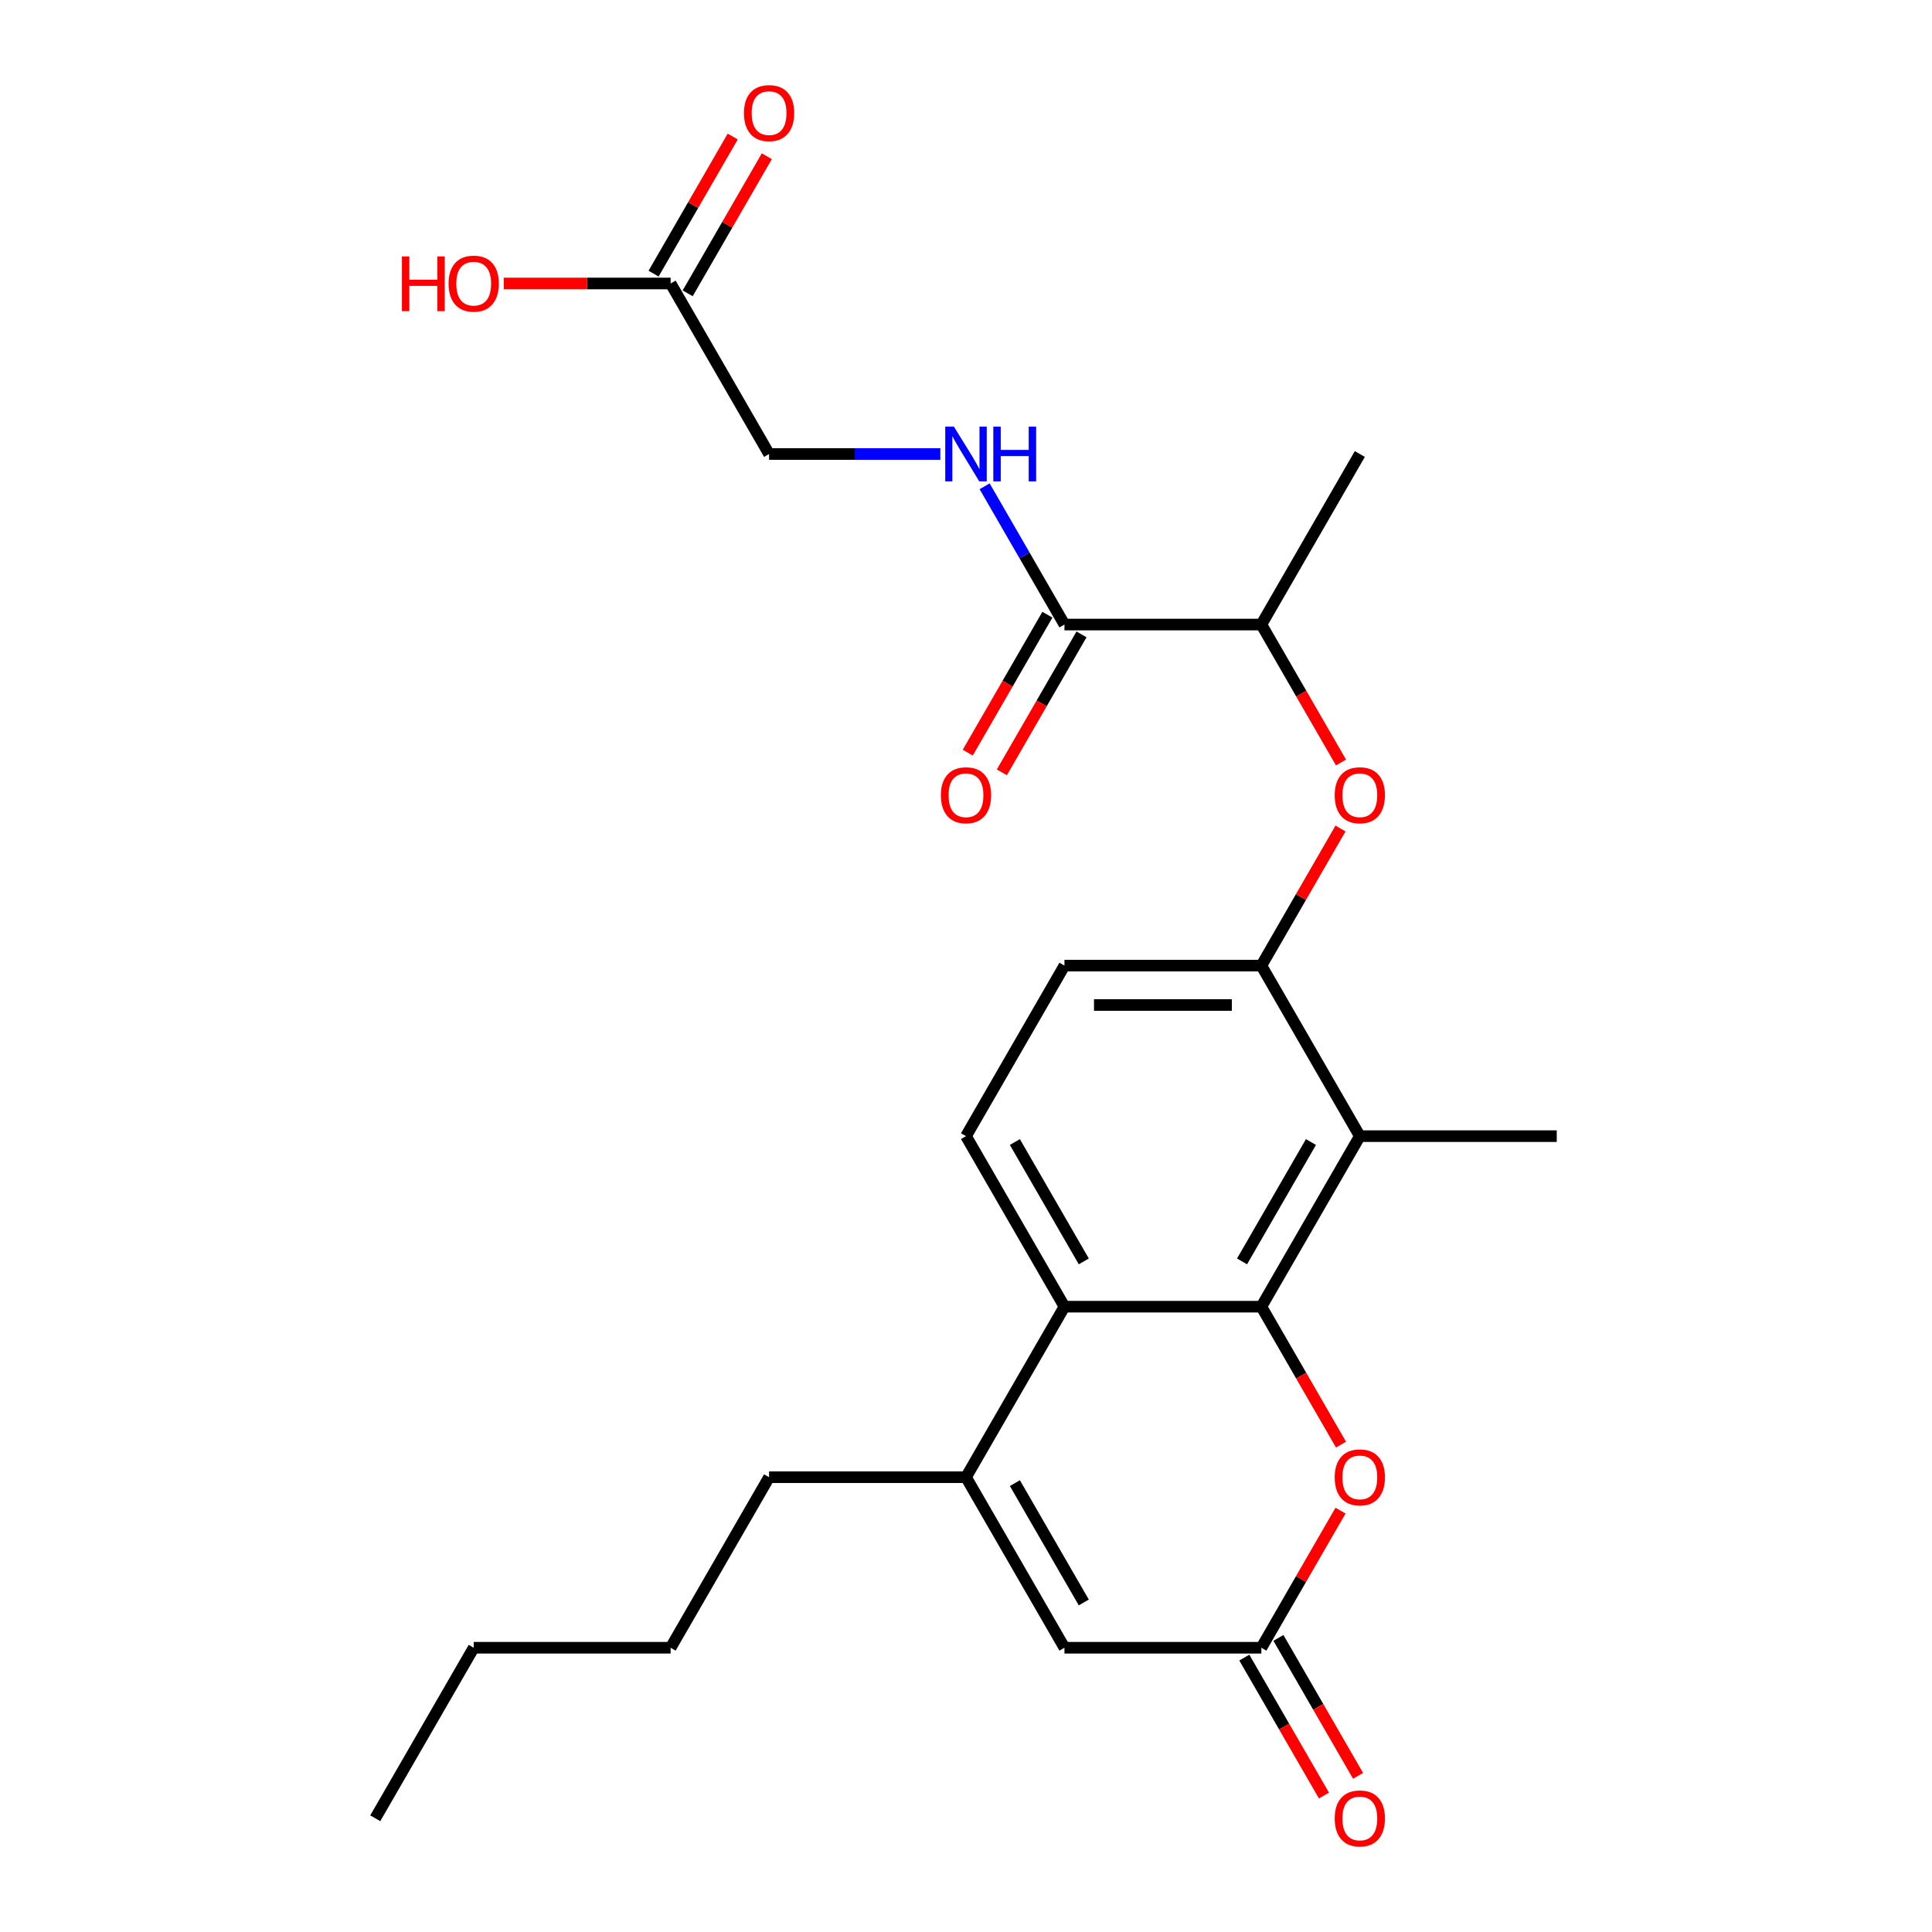 <?xml version='1.0' encoding='iso-8859-1'?>
<svg version='1.1' baseProfile='full'
              xmlns='http://www.w3.org/2000/svg'
                      xmlns:rdkit='http://www.rdkit.org/xml'
                      xmlns:xlink='http://www.w3.org/1999/xlink'
                  xml:space='preserve'
width='1000px' height='1000px' viewBox='0 0 1000 1000'>
<!-- END OF HEADER -->
<rect style='opacity:1.0;fill:#FFFFFF;stroke:none' width='1000' height='1000' x='0' y='0'> </rect>
<path class='bond-0' d='M 652.884,676.335 L 550.961,676.335' style='fill:none;fill-rule:evenodd;stroke:#000000;stroke-width:6px;stroke-linecap:butt;stroke-linejoin:miter;stroke-opacity:1' />
<path class='bond-1' d='M 652.884,676.335 L 703.845,588.068' style='fill:none;fill-rule:evenodd;stroke:#000000;stroke-width:6px;stroke-linecap:butt;stroke-linejoin:miter;stroke-opacity:1' />
<path class='bond-1' d='M 642.875,652.903 L 678.548,591.116' style='fill:none;fill-rule:evenodd;stroke:#000000;stroke-width:6px;stroke-linecap:butt;stroke-linejoin:miter;stroke-opacity:1' />
<path class='bond-3' d='M 652.884,676.335 L 673.495,712.035' style='fill:none;fill-rule:evenodd;stroke:#000000;stroke-width:6px;stroke-linecap:butt;stroke-linejoin:miter;stroke-opacity:1' />
<path class='bond-3' d='M 673.495,712.035 L 694.107,747.735' style='fill:none;fill-rule:evenodd;stroke:#FF0000;stroke-width:6px;stroke-linecap:butt;stroke-linejoin:miter;stroke-opacity:1' />
<path class='bond-2' d='M 550.961,676.335 L 500,764.603' style='fill:none;fill-rule:evenodd;stroke:#000000;stroke-width:6px;stroke-linecap:butt;stroke-linejoin:miter;stroke-opacity:1' />
<path class='bond-9' d='M 550.961,676.335 L 500,588.068' style='fill:none;fill-rule:evenodd;stroke:#000000;stroke-width:6px;stroke-linecap:butt;stroke-linejoin:miter;stroke-opacity:1' />
<path class='bond-9' d='M 560.971,652.903 L 525.298,591.116' style='fill:none;fill-rule:evenodd;stroke:#000000;stroke-width:6px;stroke-linecap:butt;stroke-linejoin:miter;stroke-opacity:1' />
<path class='bond-5' d='M 703.845,588.068 L 652.884,499.8' style='fill:none;fill-rule:evenodd;stroke:#000000;stroke-width:6px;stroke-linecap:butt;stroke-linejoin:miter;stroke-opacity:1' />
<path class='bond-20' d='M 703.845,588.068 L 805.768,588.068' style='fill:none;fill-rule:evenodd;stroke:#000000;stroke-width:6px;stroke-linecap:butt;stroke-linejoin:miter;stroke-opacity:1' />
<path class='bond-19' d='M 500,764.603 L 398.077,764.603' style='fill:none;fill-rule:evenodd;stroke:#000000;stroke-width:6px;stroke-linecap:butt;stroke-linejoin:miter;stroke-opacity:1' />
<path class='bond-25' d='M 500,764.603 L 550.961,852.871' style='fill:none;fill-rule:evenodd;stroke:#000000;stroke-width:6px;stroke-linecap:butt;stroke-linejoin:miter;stroke-opacity:1' />
<path class='bond-25' d='M 525.298,767.651 L 560.971,829.438' style='fill:none;fill-rule:evenodd;stroke:#000000;stroke-width:6px;stroke-linecap:butt;stroke-linejoin:miter;stroke-opacity:1' />
<path class='bond-4' d='M 693.853,781.911 L 673.368,817.391' style='fill:none;fill-rule:evenodd;stroke:#FF0000;stroke-width:6px;stroke-linecap:butt;stroke-linejoin:miter;stroke-opacity:1' />
<path class='bond-4' d='M 673.368,817.391 L 652.884,852.871' style='fill:none;fill-rule:evenodd;stroke:#000000;stroke-width:6px;stroke-linecap:butt;stroke-linejoin:miter;stroke-opacity:1' />
<path class='bond-6' d='M 652.884,852.871 L 550.961,852.871' style='fill:none;fill-rule:evenodd;stroke:#000000;stroke-width:6px;stroke-linecap:butt;stroke-linejoin:miter;stroke-opacity:1' />
<path class='bond-14' d='M 644.057,857.967 L 664.669,893.667' style='fill:none;fill-rule:evenodd;stroke:#000000;stroke-width:6px;stroke-linecap:butt;stroke-linejoin:miter;stroke-opacity:1' />
<path class='bond-14' d='M 664.669,893.667 L 685.28,929.366' style='fill:none;fill-rule:evenodd;stroke:#FF0000;stroke-width:6px;stroke-linecap:butt;stroke-linejoin:miter;stroke-opacity:1' />
<path class='bond-14' d='M 661.711,847.775 L 682.322,883.474' style='fill:none;fill-rule:evenodd;stroke:#000000;stroke-width:6px;stroke-linecap:butt;stroke-linejoin:miter;stroke-opacity:1' />
<path class='bond-14' d='M 682.322,883.474 L 702.933,919.174' style='fill:none;fill-rule:evenodd;stroke:#FF0000;stroke-width:6px;stroke-linecap:butt;stroke-linejoin:miter;stroke-opacity:1' />
<path class='bond-8' d='M 652.884,499.8 L 673.368,464.32' style='fill:none;fill-rule:evenodd;stroke:#000000;stroke-width:6px;stroke-linecap:butt;stroke-linejoin:miter;stroke-opacity:1' />
<path class='bond-8' d='M 673.368,464.32 L 693.853,428.841' style='fill:none;fill-rule:evenodd;stroke:#FF0000;stroke-width:6px;stroke-linecap:butt;stroke-linejoin:miter;stroke-opacity:1' />
<path class='bond-13' d='M 652.884,499.8 L 550.961,499.8' style='fill:none;fill-rule:evenodd;stroke:#000000;stroke-width:6px;stroke-linecap:butt;stroke-linejoin:miter;stroke-opacity:1' />
<path class='bond-13' d='M 637.596,520.185 L 566.25,520.185' style='fill:none;fill-rule:evenodd;stroke:#000000;stroke-width:6px;stroke-linecap:butt;stroke-linejoin:miter;stroke-opacity:1' />
<path class='bond-7' d='M 550.961,323.265 L 652.884,323.265' style='fill:none;fill-rule:evenodd;stroke:#000000;stroke-width:6px;stroke-linecap:butt;stroke-linejoin:miter;stroke-opacity:1' />
<path class='bond-10' d='M 550.961,323.265 L 530.304,287.485' style='fill:none;fill-rule:evenodd;stroke:#000000;stroke-width:6px;stroke-linecap:butt;stroke-linejoin:miter;stroke-opacity:1' />
<path class='bond-10' d='M 530.304,287.485 L 509.646,251.705' style='fill:none;fill-rule:evenodd;stroke:#0000FF;stroke-width:6px;stroke-linecap:butt;stroke-linejoin:miter;stroke-opacity:1' />
<path class='bond-15' d='M 542.135,318.169 L 521.523,353.869' style='fill:none;fill-rule:evenodd;stroke:#000000;stroke-width:6px;stroke-linecap:butt;stroke-linejoin:miter;stroke-opacity:1' />
<path class='bond-15' d='M 521.523,353.869 L 500.912,389.568' style='fill:none;fill-rule:evenodd;stroke:#FF0000;stroke-width:6px;stroke-linecap:butt;stroke-linejoin:miter;stroke-opacity:1' />
<path class='bond-15' d='M 559.788,328.361 L 539.177,364.061' style='fill:none;fill-rule:evenodd;stroke:#000000;stroke-width:6px;stroke-linecap:butt;stroke-linejoin:miter;stroke-opacity:1' />
<path class='bond-15' d='M 539.177,364.061 L 518.566,399.761' style='fill:none;fill-rule:evenodd;stroke:#FF0000;stroke-width:6px;stroke-linecap:butt;stroke-linejoin:miter;stroke-opacity:1' />
<path class='bond-11' d='M 694.107,394.664 L 673.495,358.965' style='fill:none;fill-rule:evenodd;stroke:#FF0000;stroke-width:6px;stroke-linecap:butt;stroke-linejoin:miter;stroke-opacity:1' />
<path class='bond-11' d='M 673.495,358.965 L 652.884,323.265' style='fill:none;fill-rule:evenodd;stroke:#000000;stroke-width:6px;stroke-linecap:butt;stroke-linejoin:miter;stroke-opacity:1' />
<path class='bond-26' d='M 500,588.068 L 550.961,499.8' style='fill:none;fill-rule:evenodd;stroke:#000000;stroke-width:6px;stroke-linecap:butt;stroke-linejoin:miter;stroke-opacity:1' />
<path class='bond-17' d='M 486.712,234.997 L 442.395,234.997' style='fill:none;fill-rule:evenodd;stroke:#0000FF;stroke-width:6px;stroke-linecap:butt;stroke-linejoin:miter;stroke-opacity:1' />
<path class='bond-17' d='M 442.395,234.997 L 398.077,234.997' style='fill:none;fill-rule:evenodd;stroke:#000000;stroke-width:6px;stroke-linecap:butt;stroke-linejoin:miter;stroke-opacity:1' />
<path class='bond-21' d='M 652.884,323.265 L 703.845,234.997' style='fill:none;fill-rule:evenodd;stroke:#000000;stroke-width:6px;stroke-linecap:butt;stroke-linejoin:miter;stroke-opacity:1' />
<path class='bond-12' d='M 347.116,146.73 L 398.077,234.997' style='fill:none;fill-rule:evenodd;stroke:#000000;stroke-width:6px;stroke-linecap:butt;stroke-linejoin:miter;stroke-opacity:1' />
<path class='bond-16' d='M 355.943,151.826 L 376.427,116.346' style='fill:none;fill-rule:evenodd;stroke:#000000;stroke-width:6px;stroke-linecap:butt;stroke-linejoin:miter;stroke-opacity:1' />
<path class='bond-16' d='M 376.427,116.346 L 396.911,80.866' style='fill:none;fill-rule:evenodd;stroke:#FF0000;stroke-width:6px;stroke-linecap:butt;stroke-linejoin:miter;stroke-opacity:1' />
<path class='bond-16' d='M 338.289,141.634 L 358.773,106.154' style='fill:none;fill-rule:evenodd;stroke:#000000;stroke-width:6px;stroke-linecap:butt;stroke-linejoin:miter;stroke-opacity:1' />
<path class='bond-16' d='M 358.773,106.154 L 379.258,70.674' style='fill:none;fill-rule:evenodd;stroke:#FF0000;stroke-width:6px;stroke-linecap:butt;stroke-linejoin:miter;stroke-opacity:1' />
<path class='bond-18' d='M 347.116,146.73 L 303.929,146.73' style='fill:none;fill-rule:evenodd;stroke:#000000;stroke-width:6px;stroke-linecap:butt;stroke-linejoin:miter;stroke-opacity:1' />
<path class='bond-18' d='M 303.929,146.73 L 260.741,146.73' style='fill:none;fill-rule:evenodd;stroke:#FF0000;stroke-width:6px;stroke-linecap:butt;stroke-linejoin:miter;stroke-opacity:1' />
<path class='bond-22' d='M 398.077,764.603 L 347.116,852.871' style='fill:none;fill-rule:evenodd;stroke:#000000;stroke-width:6px;stroke-linecap:butt;stroke-linejoin:miter;stroke-opacity:1' />
<path class='bond-23' d='M 347.116,852.871 L 245.193,852.871' style='fill:none;fill-rule:evenodd;stroke:#000000;stroke-width:6px;stroke-linecap:butt;stroke-linejoin:miter;stroke-opacity:1' />
<path class='bond-24' d='M 245.193,852.871 L 194.232,941.138' style='fill:none;fill-rule:evenodd;stroke:#000000;stroke-width:6px;stroke-linecap:butt;stroke-linejoin:miter;stroke-opacity:1' />
<path  class='atom-4' d='M 690.845 764.683
Q 690.845 757.883, 694.205 754.083
Q 697.565 750.283, 703.845 750.283
Q 710.125 750.283, 713.485 754.083
Q 716.845 757.883, 716.845 764.683
Q 716.845 771.563, 713.445 775.483
Q 710.045 779.363, 703.845 779.363
Q 697.605 779.363, 694.205 775.483
Q 690.845 771.603, 690.845 764.683
M 703.845 776.163
Q 708.165 776.163, 710.485 773.283
Q 712.845 770.363, 712.845 764.683
Q 712.845 759.123, 710.485 756.323
Q 708.165 753.483, 703.845 753.483
Q 699.525 753.483, 697.165 756.283
Q 694.845 759.083, 694.845 764.683
Q 694.845 770.403, 697.165 773.283
Q 699.525 776.163, 703.845 776.163
' fill='#FF0000'/>
<path  class='atom-9' d='M 690.845 411.613
Q 690.845 404.813, 694.205 401.013
Q 697.565 397.213, 703.845 397.213
Q 710.125 397.213, 713.485 401.013
Q 716.845 404.813, 716.845 411.613
Q 716.845 418.493, 713.445 422.413
Q 710.045 426.293, 703.845 426.293
Q 697.605 426.293, 694.205 422.413
Q 690.845 418.533, 690.845 411.613
M 703.845 423.093
Q 708.165 423.093, 710.485 420.213
Q 712.845 417.293, 712.845 411.613
Q 712.845 406.053, 710.485 403.253
Q 708.165 400.413, 703.845 400.413
Q 699.525 400.413, 697.165 403.213
Q 694.845 406.013, 694.845 411.613
Q 694.845 417.333, 697.165 420.213
Q 699.525 423.093, 703.845 423.093
' fill='#FF0000'/>
<path  class='atom-11' d='M 493.74 220.837
L 503.02 235.837
Q 503.94 237.317, 505.42 239.997
Q 506.9 242.677, 506.98 242.837
L 506.98 220.837
L 510.74 220.837
L 510.74 249.157
L 506.86 249.157
L 496.9 232.757
Q 495.74 230.837, 494.5 228.637
Q 493.3 226.437, 492.94 225.757
L 492.94 249.157
L 489.26 249.157
L 489.26 220.837
L 493.74 220.837
' fill='#0000FF'/>
<path  class='atom-11' d='M 514.14 220.837
L 517.98 220.837
L 517.98 232.877
L 532.46 232.877
L 532.46 220.837
L 536.3 220.837
L 536.3 249.157
L 532.46 249.157
L 532.46 236.077
L 517.98 236.077
L 517.98 249.157
L 514.14 249.157
L 514.14 220.837
' fill='#0000FF'/>
<path  class='atom-15' d='M 690.845 941.218
Q 690.845 934.418, 694.205 930.618
Q 697.565 926.818, 703.845 926.818
Q 710.125 926.818, 713.485 930.618
Q 716.845 934.418, 716.845 941.218
Q 716.845 948.098, 713.445 952.018
Q 710.045 955.898, 703.845 955.898
Q 697.605 955.898, 694.205 952.018
Q 690.845 948.138, 690.845 941.218
M 703.845 952.698
Q 708.165 952.698, 710.485 949.818
Q 712.845 946.898, 712.845 941.218
Q 712.845 935.658, 710.485 932.858
Q 708.165 930.018, 703.845 930.018
Q 699.525 930.018, 697.165 932.818
Q 694.845 935.618, 694.845 941.218
Q 694.845 946.938, 697.165 949.818
Q 699.525 952.698, 703.845 952.698
' fill='#FF0000'/>
<path  class='atom-16' d='M 487 411.613
Q 487 404.813, 490.36 401.013
Q 493.72 397.213, 500 397.213
Q 506.28 397.213, 509.64 401.013
Q 513 404.813, 513 411.613
Q 513 418.493, 509.6 422.413
Q 506.2 426.293, 500 426.293
Q 493.76 426.293, 490.36 422.413
Q 487 418.533, 487 411.613
M 500 423.093
Q 504.32 423.093, 506.64 420.213
Q 509 417.293, 509 411.613
Q 509 406.053, 506.64 403.253
Q 504.32 400.413, 500 400.413
Q 495.68 400.413, 493.32 403.213
Q 491 406.013, 491 411.613
Q 491 417.333, 493.32 420.213
Q 495.68 423.093, 500 423.093
' fill='#FF0000'/>
<path  class='atom-17' d='M 385.077 58.542
Q 385.077 51.742, 388.437 47.942
Q 391.797 44.142, 398.077 44.142
Q 404.357 44.142, 407.717 47.942
Q 411.077 51.742, 411.077 58.542
Q 411.077 65.422, 407.677 69.342
Q 404.277 73.222, 398.077 73.222
Q 391.837 73.222, 388.437 69.342
Q 385.077 65.462, 385.077 58.542
M 398.077 70.022
Q 402.397 70.022, 404.717 67.142
Q 407.077 64.222, 407.077 58.542
Q 407.077 52.982, 404.717 50.182
Q 402.397 47.342, 398.077 47.342
Q 393.757 47.342, 391.397 50.142
Q 389.077 52.942, 389.077 58.542
Q 389.077 64.262, 391.397 67.142
Q 393.757 70.022, 398.077 70.022
' fill='#FF0000'/>
<path  class='atom-19' d='M 208.033 132.73
L 211.873 132.73
L 211.873 144.77
L 226.353 144.77
L 226.353 132.73
L 230.193 132.73
L 230.193 161.05
L 226.353 161.05
L 226.353 147.97
L 211.873 147.97
L 211.873 161.05
L 208.033 161.05
L 208.033 132.73
' fill='#FF0000'/>
<path  class='atom-19' d='M 232.193 146.81
Q 232.193 140.01, 235.553 136.21
Q 238.913 132.41, 245.193 132.41
Q 251.473 132.41, 254.833 136.21
Q 258.193 140.01, 258.193 146.81
Q 258.193 153.69, 254.793 157.61
Q 251.393 161.49, 245.193 161.49
Q 238.953 161.49, 235.553 157.61
Q 232.193 153.73, 232.193 146.81
M 245.193 158.29
Q 249.513 158.29, 251.833 155.41
Q 254.193 152.49, 254.193 146.81
Q 254.193 141.25, 251.833 138.45
Q 249.513 135.61, 245.193 135.61
Q 240.873 135.61, 238.513 138.41
Q 236.193 141.21, 236.193 146.81
Q 236.193 152.53, 238.513 155.41
Q 240.873 158.29, 245.193 158.29
' fill='#FF0000'/>
</svg>
